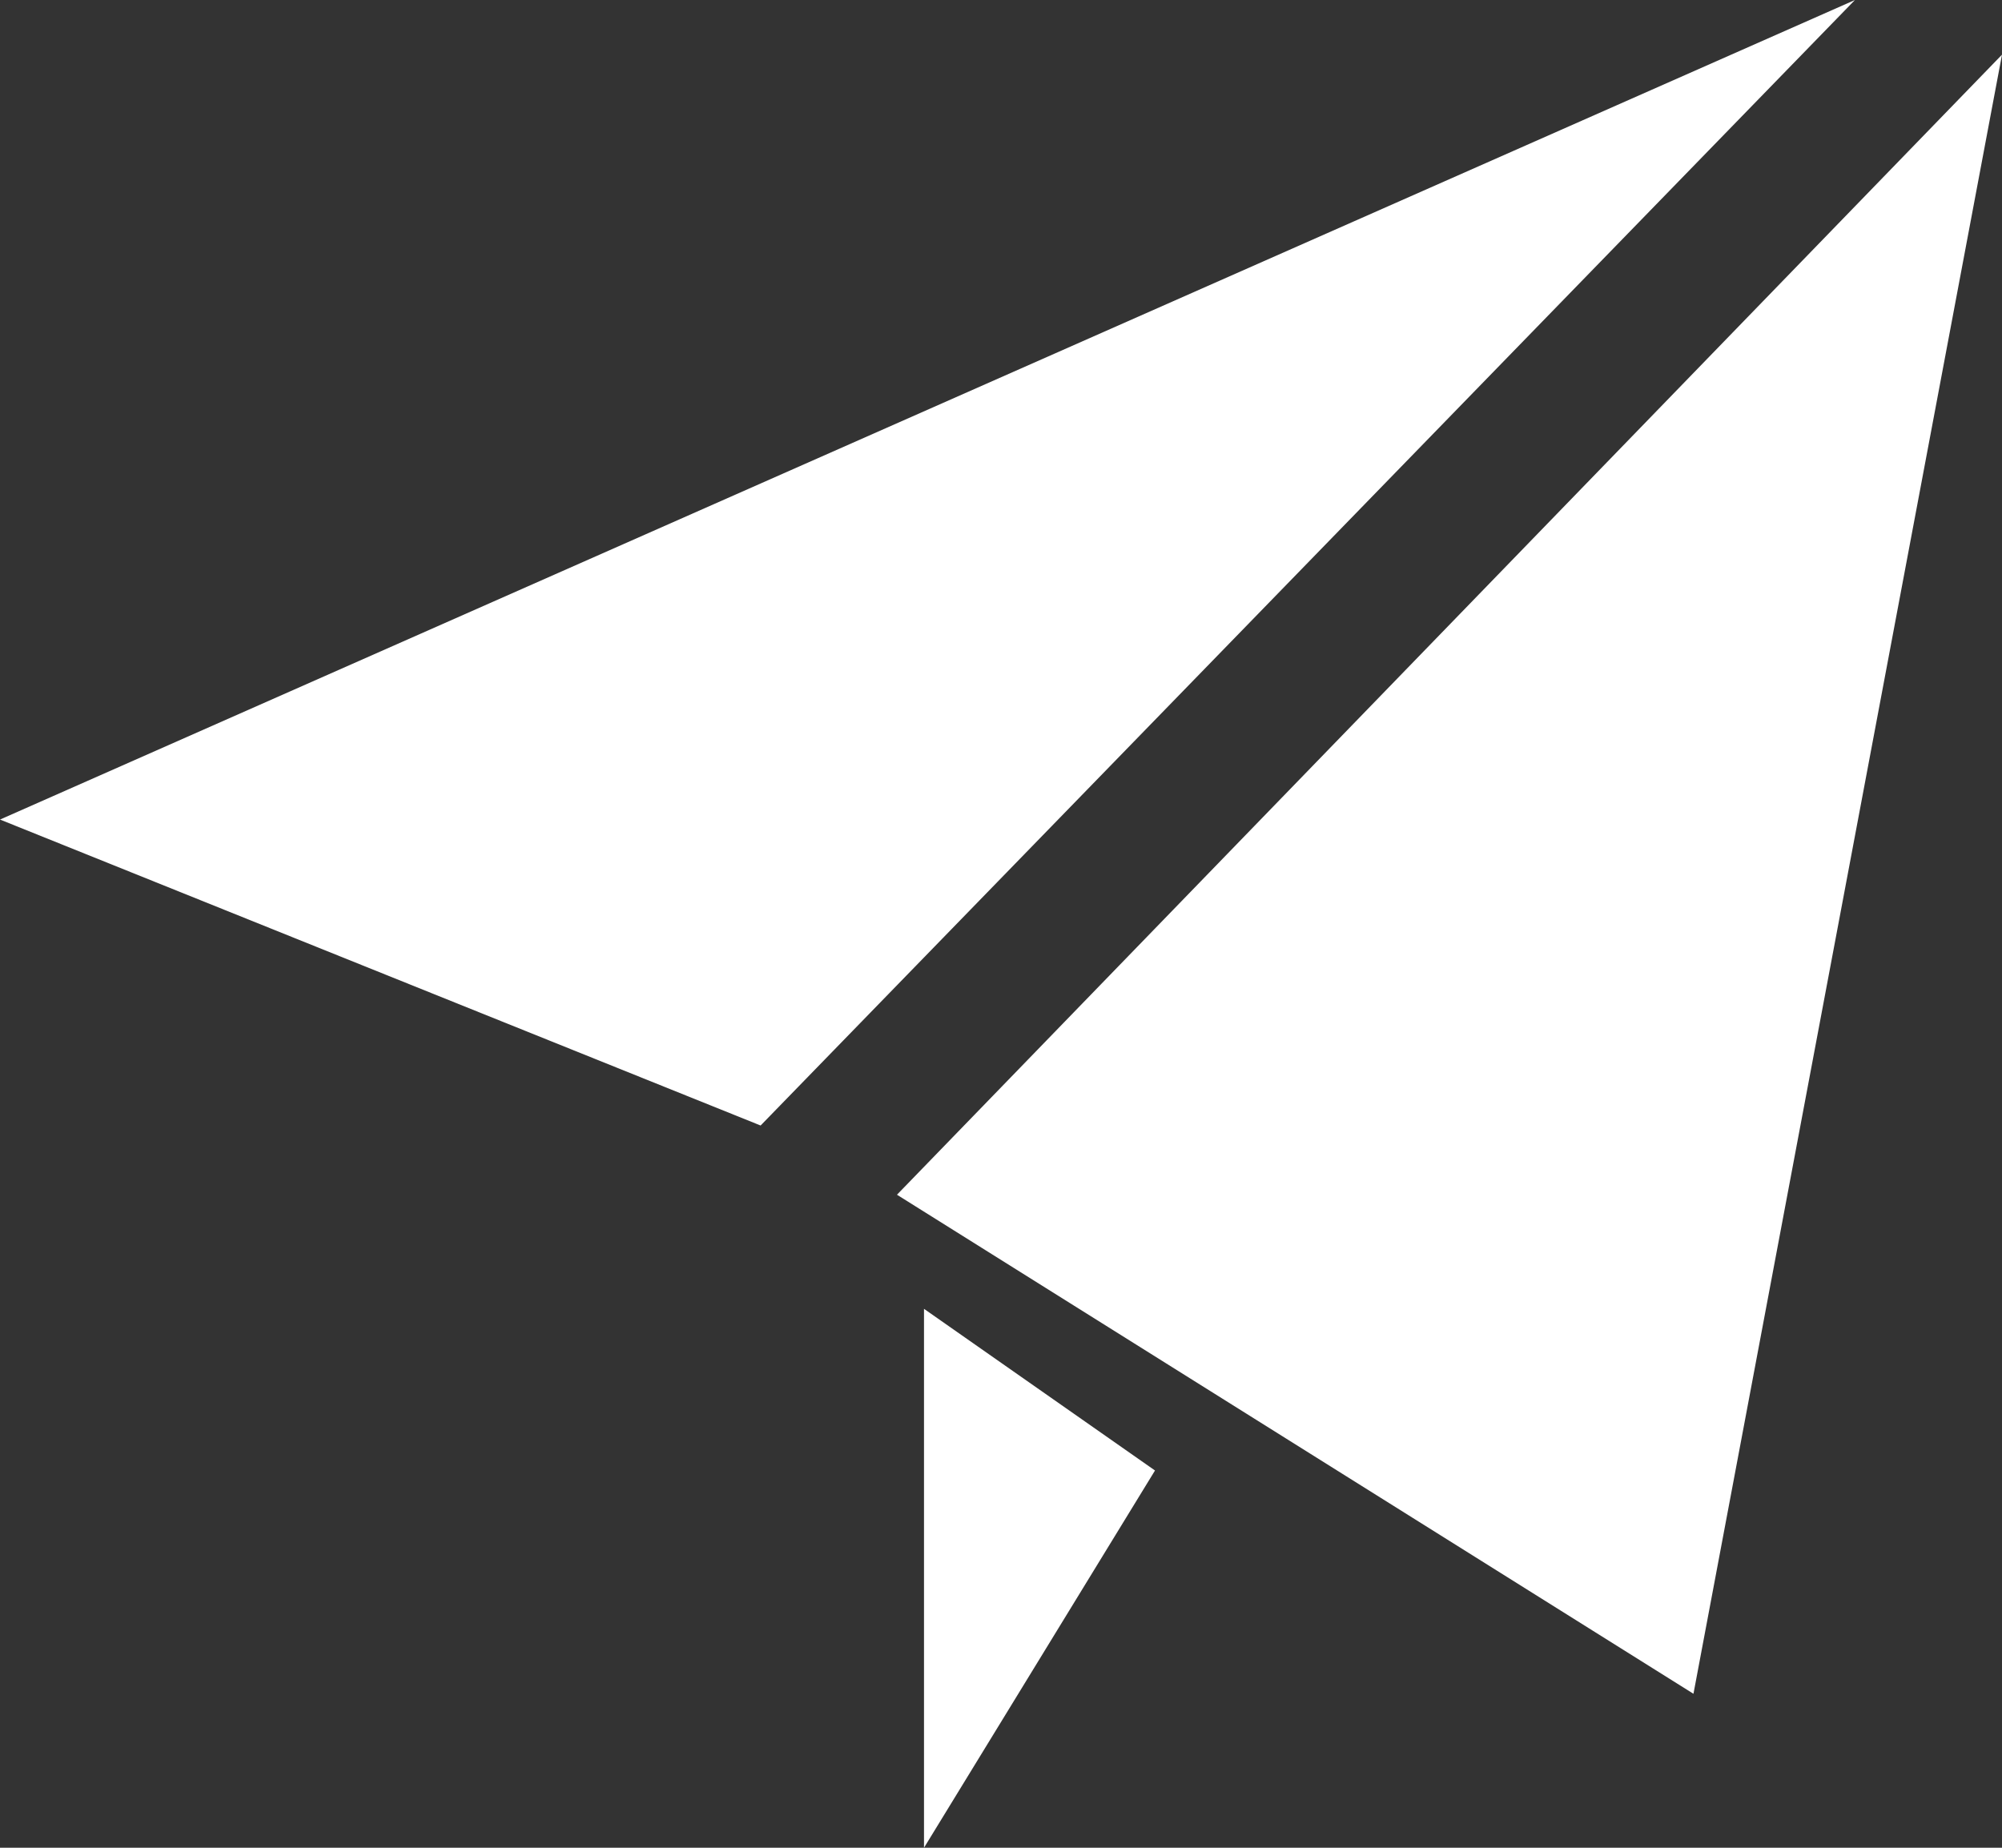 <?xml version="1.0" encoding="UTF-8"?>
<svg xmlns="http://www.w3.org/2000/svg" xmlns:xlink="http://www.w3.org/1999/xlink" width="26px" height="24px" viewBox="0 0 26 24" version="1.1">
  <rect x="0" y="0" width="26" height="24" fill="#333333" stroke="none"/>
  <!-- Generator: Sketch 63.1 (92452) - https://sketch.com -->
  <title>Icon / Contact</title>
  <desc>Created with Sketch.</desc>
  <g id="Symbols" stroke="none" stroke-width="1" fill="none" fill-rule="evenodd">
    <g id="Icon-/-Contact" fill="#ffffff">
      <path d="M12,17 L15,19.1 L12,24 L12,17 Z M26,0.71 L21.993,22 L11.649,15.518 L26,0.71 Z M24.09,0 L9.878,14.619 L0,10.645 L24.09,0 Z"></path>
    </g>
  </g>
</svg>
